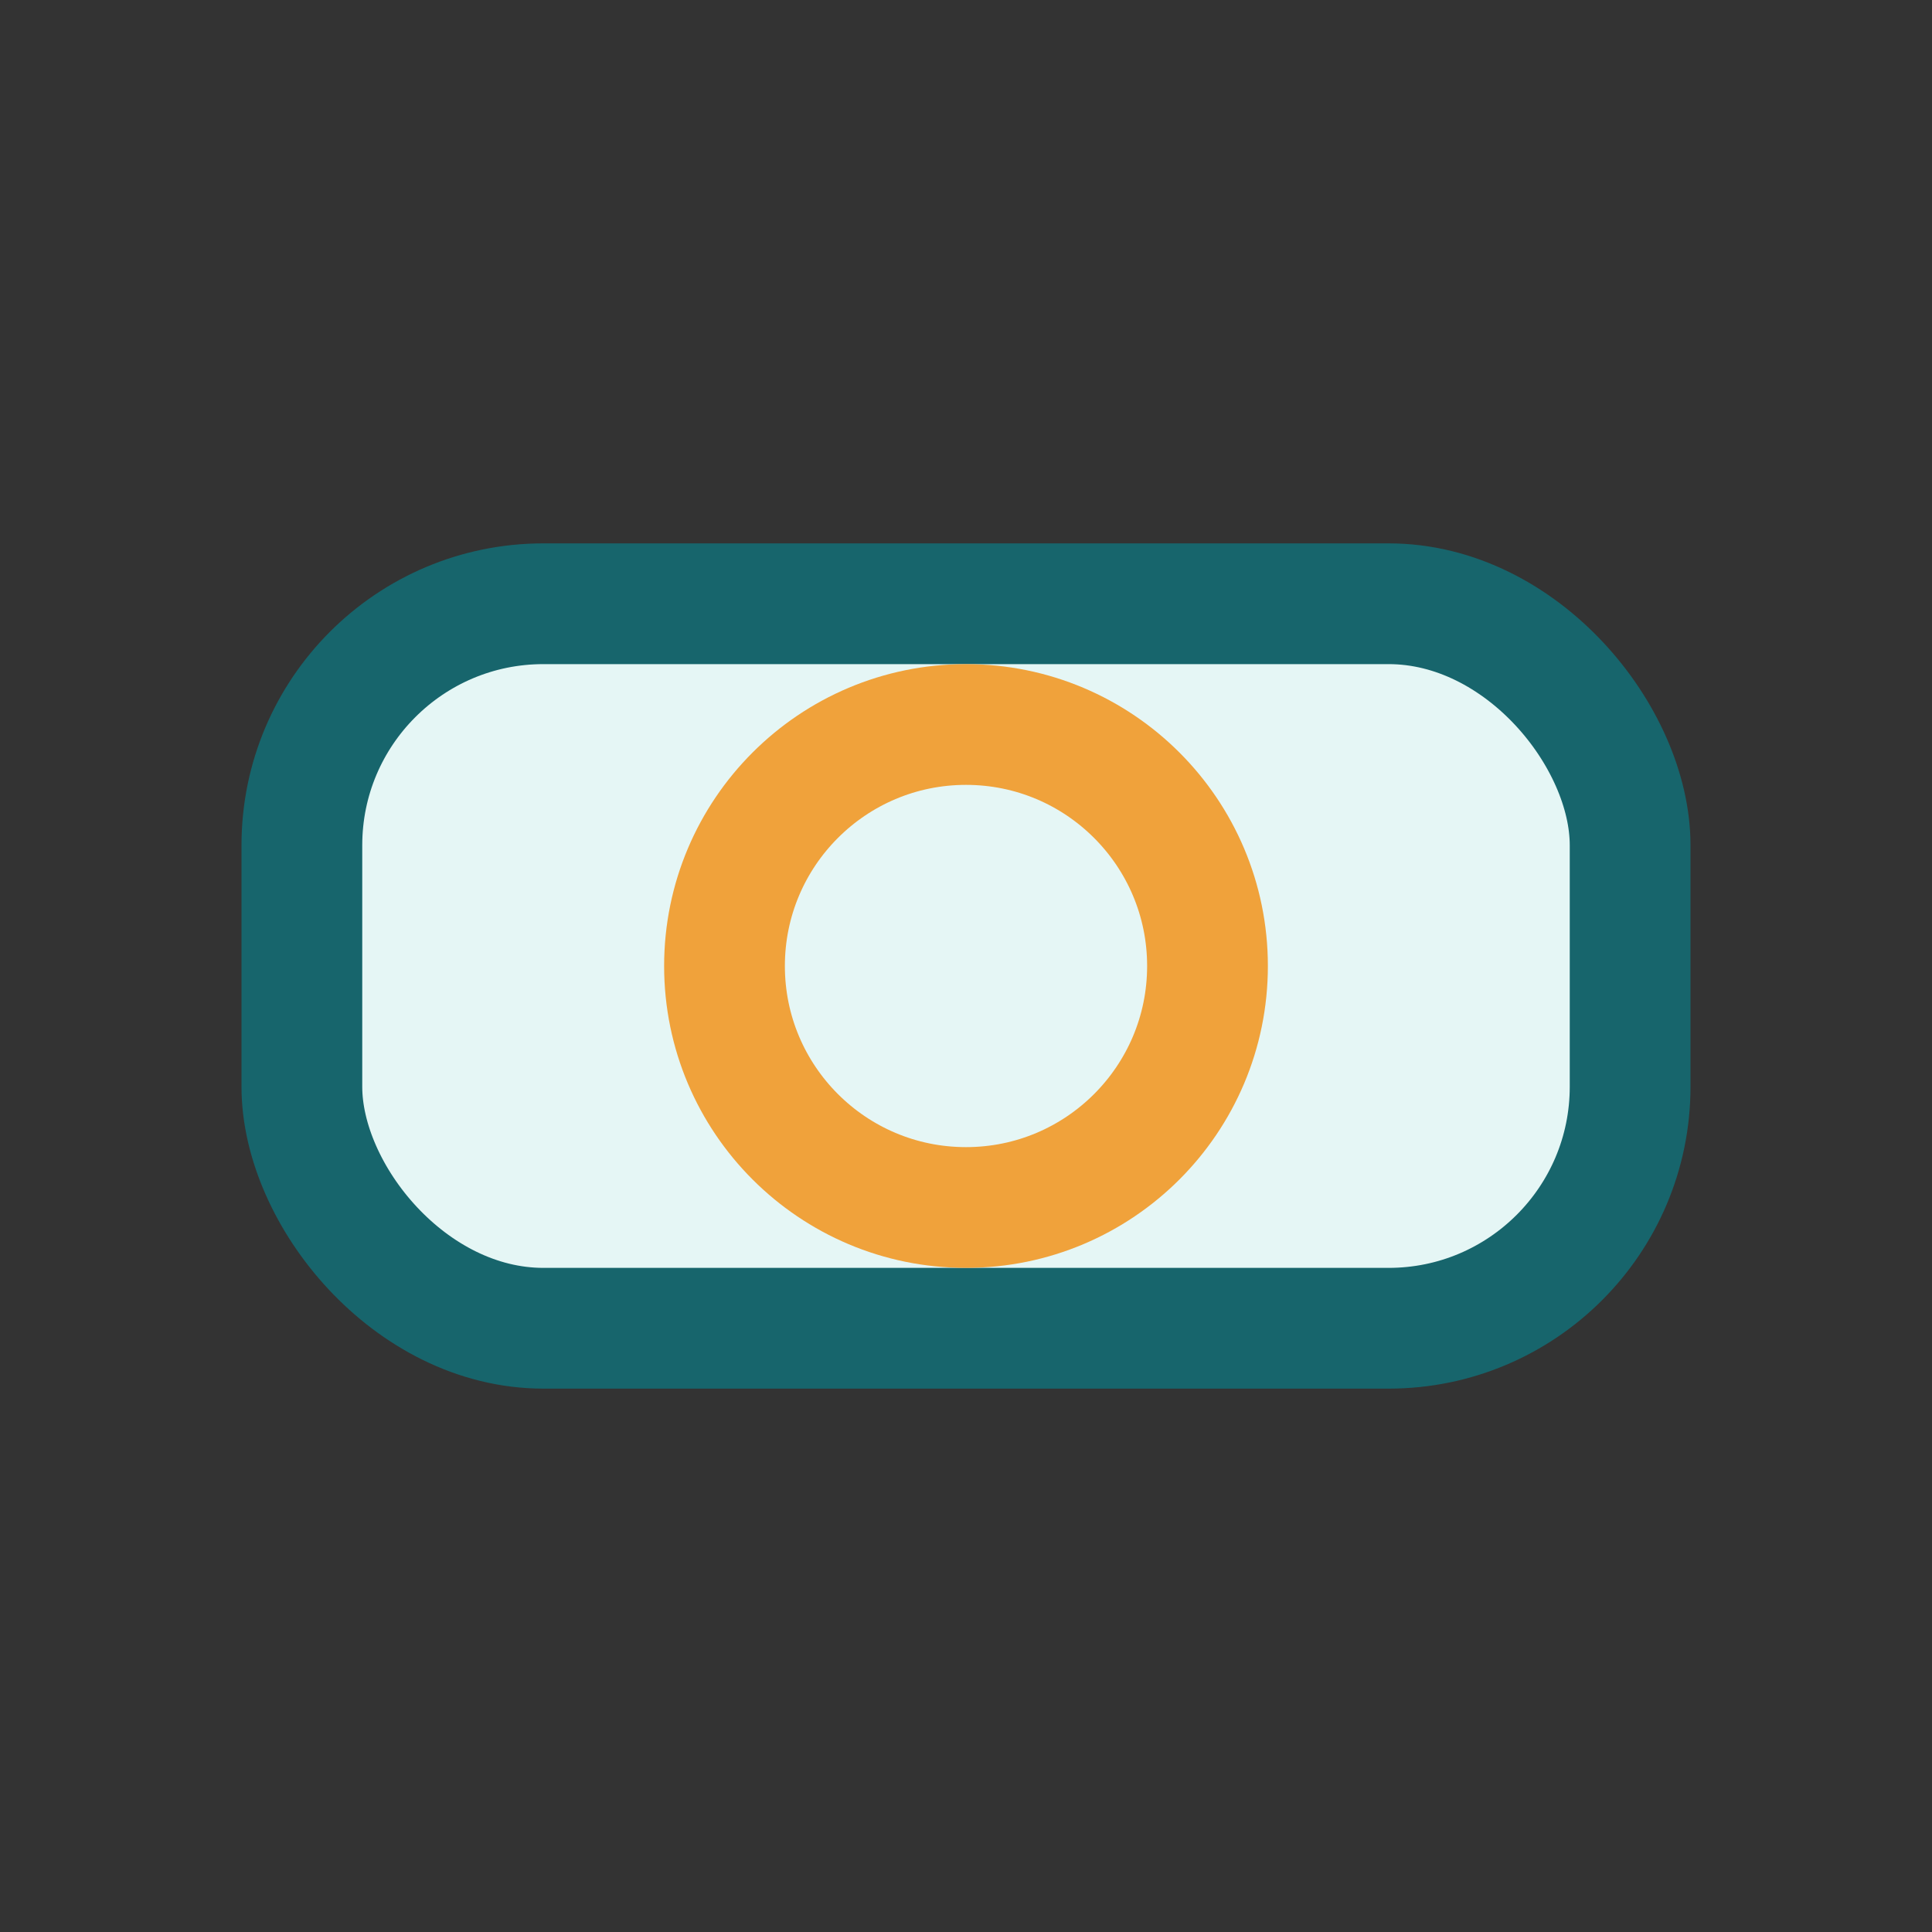 <?xml version="1.0" encoding="UTF-8"?>
<svg xmlns="http://www.w3.org/2000/svg" width="32" height="32" viewBox="0 0 32 32"><rect x="0" y="0" width="32" height="32" fill="#333333" stroke="none"/><rect x="5" y="10" width="22" height="12" rx="4" fill="#E5F6F5" stroke="#17656C" stroke-width="2"/><circle cx="16" cy="16" r="4" fill="none" stroke="#F0A23B" stroke-width="2"/></svg>
